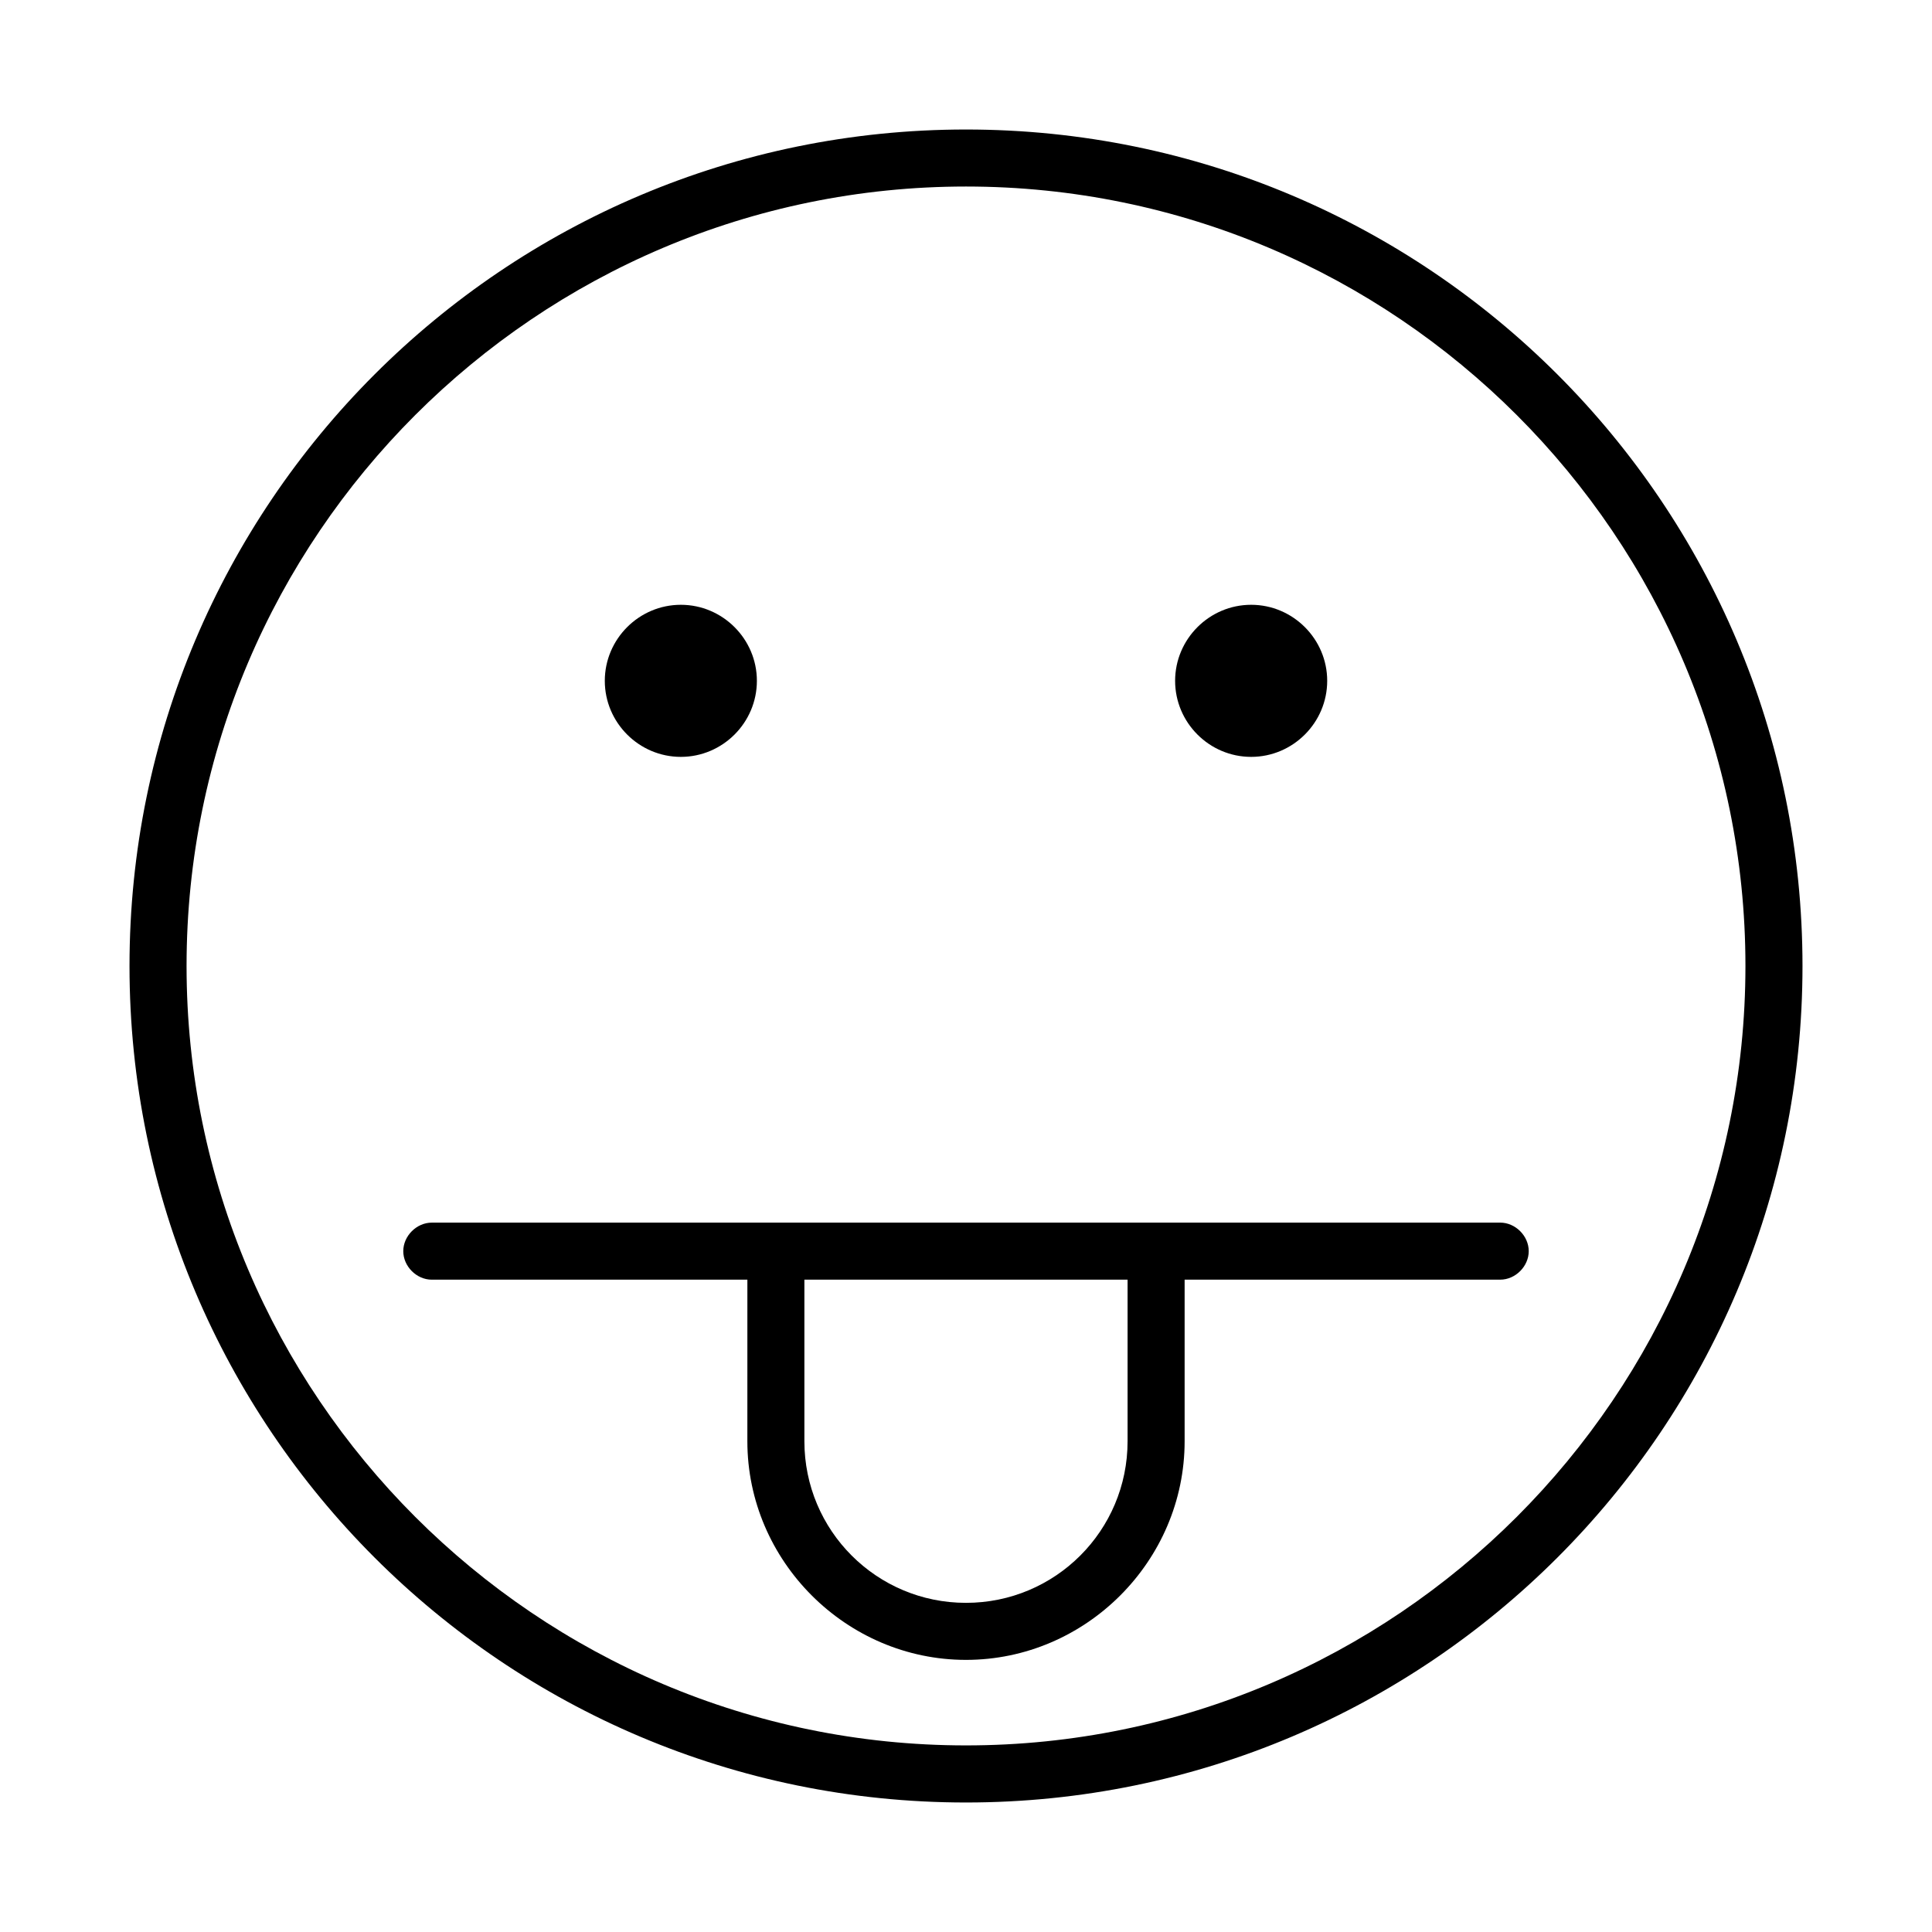 <?xml version="1.0" encoding="UTF-8"?>
<!-- Uploaded to: SVG Repo, www.svgrepo.com, Generator: SVG Repo Mixer Tools -->
<svg fill="#000000" width="800px" height="800px" version="1.1" viewBox="144 144 512 512" xmlns="http://www.w3.org/2000/svg">
 <g>
  <path d="m400 178.32c-122.43 0-221.68 99.25-221.68 221.68s99.25 221.68 221.68 221.68 221.68-99.25 221.68-221.68-99.25-221.68-221.68-221.68zm0 428.23c-113.86 0-206.56-92.699-206.56-206.56 0-113.86 92.699-206.56 206.56-206.56 113.86 0 206.56 92.699 206.56 206.56-0.004 113.86-92.703 206.56-206.56 206.56z"/>
  <path d="m324.43 344.58c11.082 0 20.152-9.07 20.152-20.152s-9.07-20.152-20.152-20.152-20.152 9.07-20.152 20.152c0 11.086 9.07 20.152 20.152 20.152z"/>
  <path d="m475.57 344.58c11.082 0 20.152-9.07 20.152-20.152s-9.07-20.152-20.152-20.152c-11.082 0-20.152 9.07-20.152 20.152 0 11.086 9.066 20.152 20.152 20.152z"/>
  <path d="m258.43 468.01c-4.031 0-7.559 3.527-7.559 7.559s3.527 7.559 7.559 7.559h83.633l-0.004 42.82c0 31.738 26.199 57.938 57.938 57.938 31.742 0.004 57.941-26.195 57.941-57.938v-42.824h83.633c4.031 0 7.559-3.527 7.559-7.559s-3.527-7.559-7.559-7.559zm184.39 57.938c0 23.68-19.145 42.824-42.824 42.824s-42.824-19.145-42.824-42.824v-42.824h85.648z"/>
 </g>
</svg>